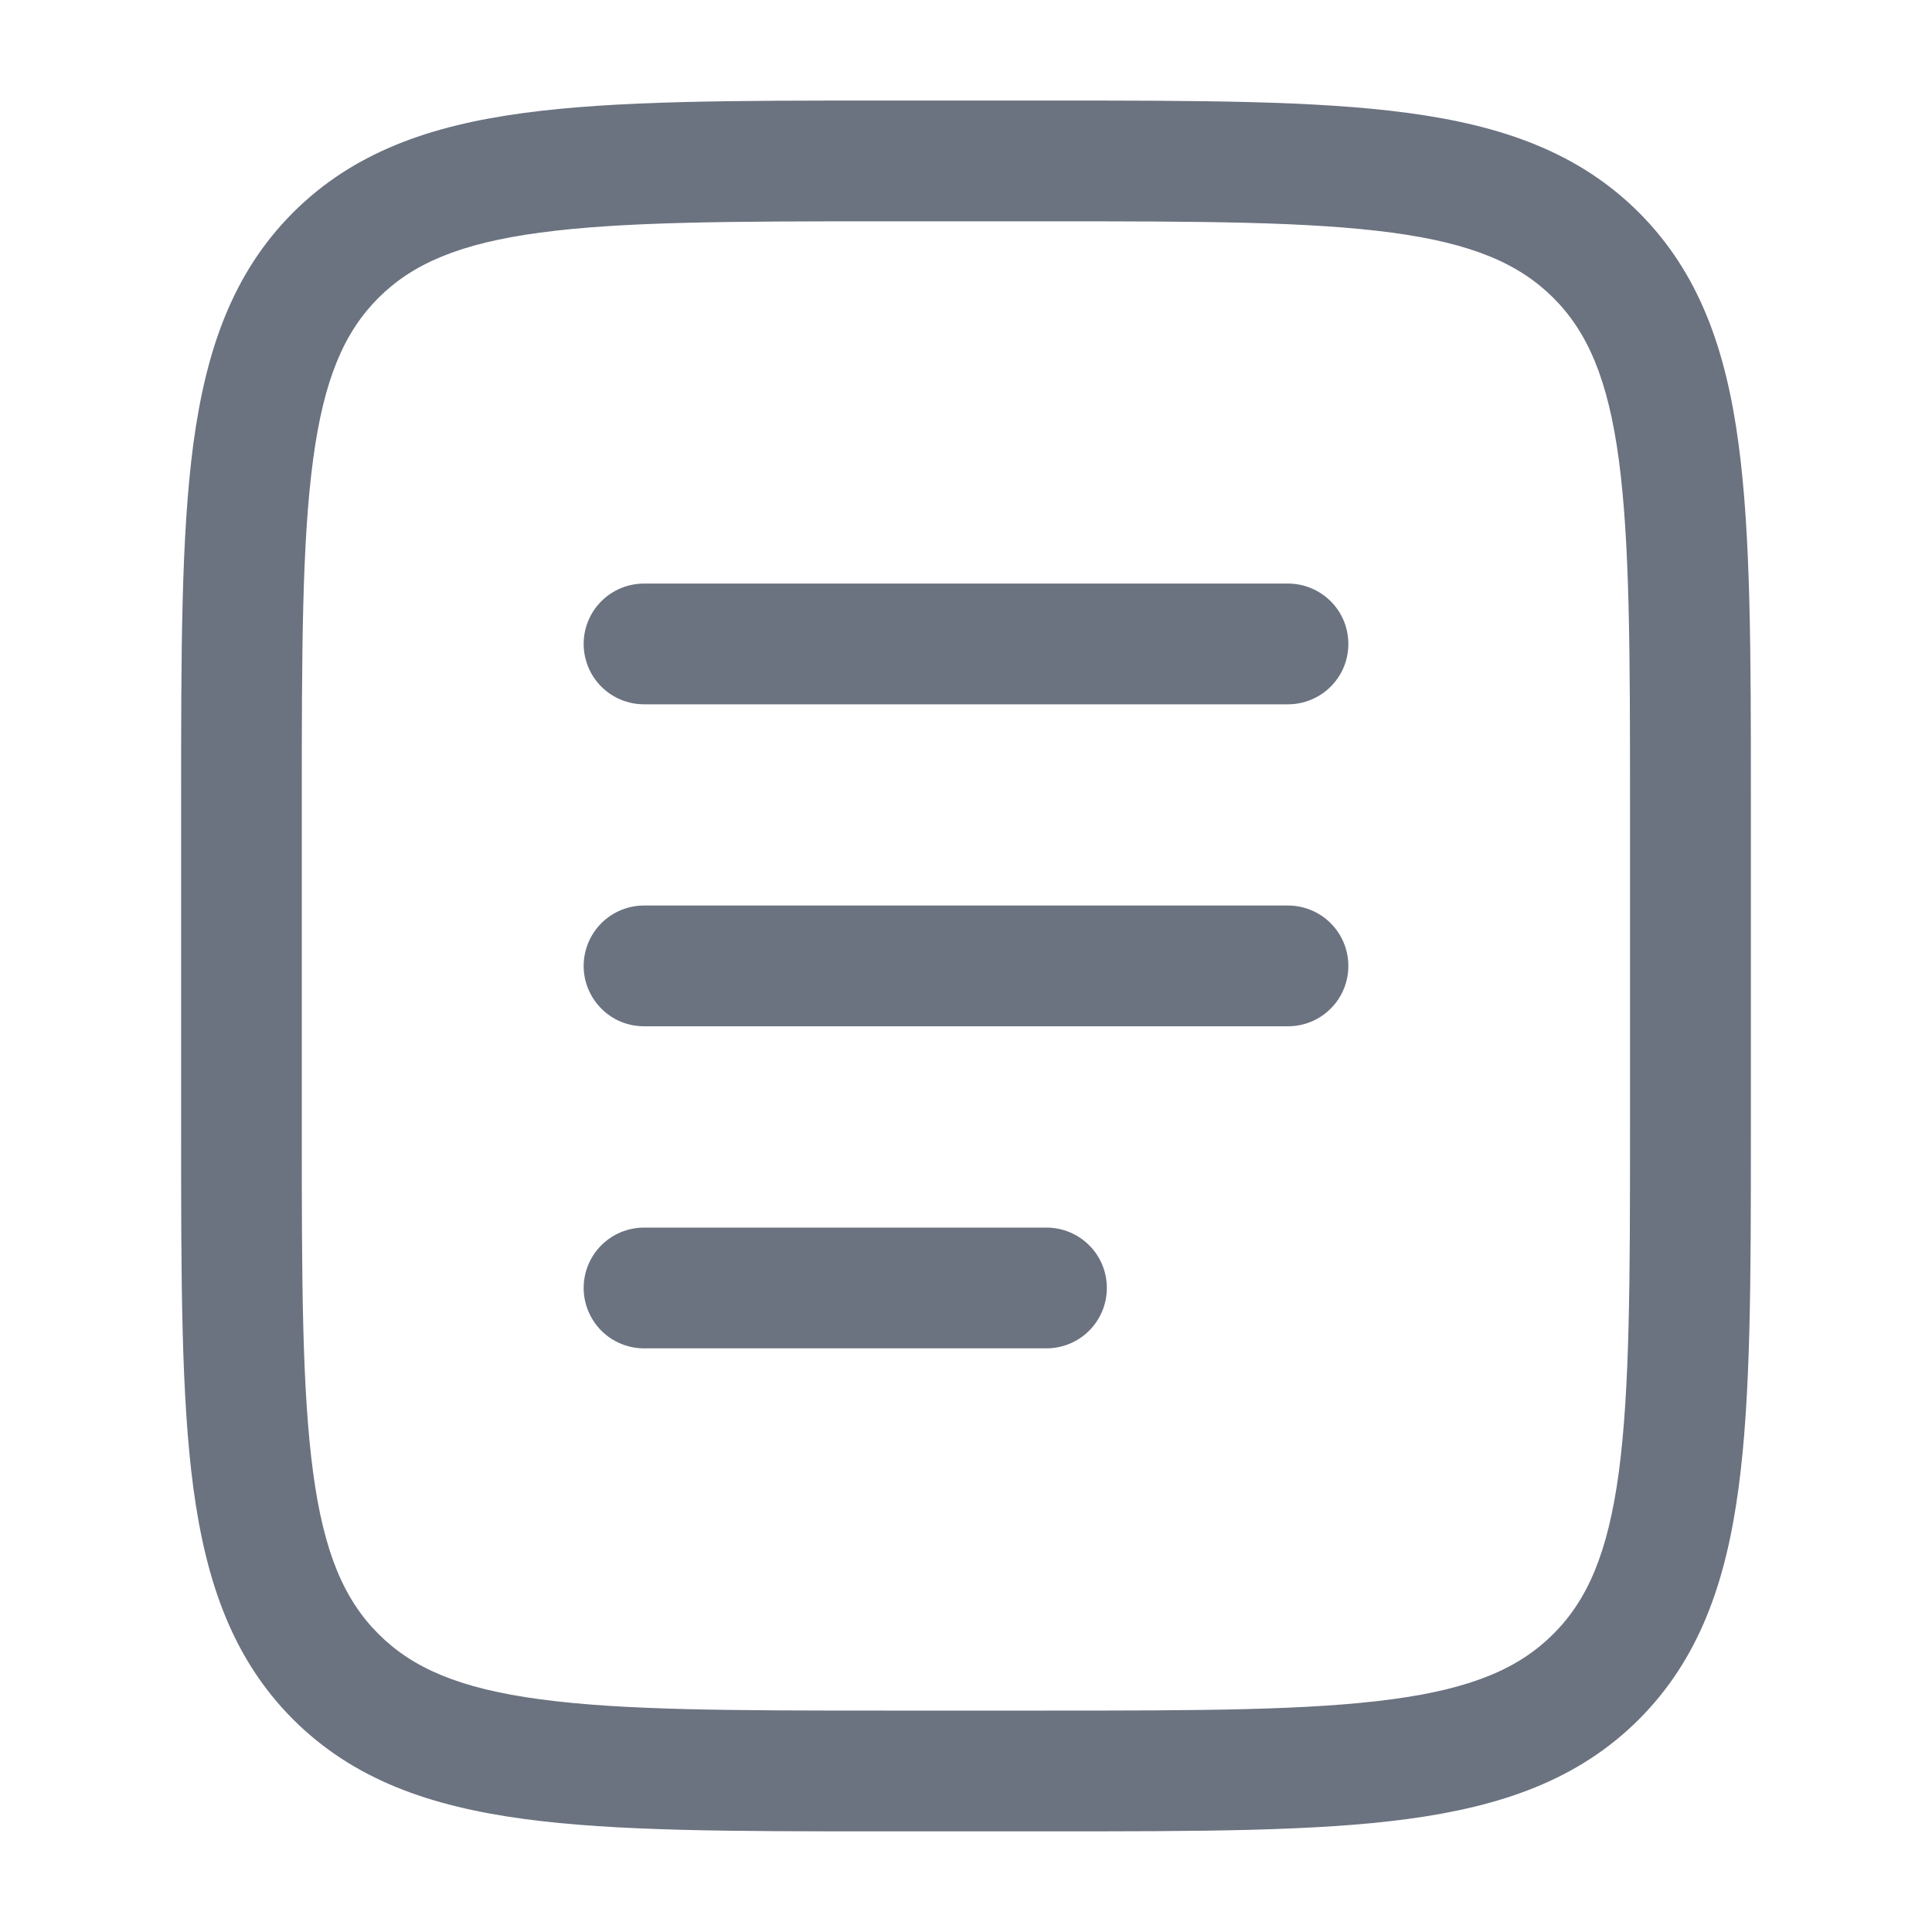 <svg width="20" height="20" viewBox="0 0 20 20" fill="none" xmlns="http://www.w3.org/2000/svg">
<g id="solar:document-text-outline">
<path id="Vector" fill-rule="evenodd" clip-rule="evenodd" d="M9.12 1.041H10.88C12.412 1.041 13.625 1.041 14.574 1.169C15.551 1.3 16.342 1.577 16.966 2.2C17.589 2.824 17.866 3.615 17.997 4.592C18.125 5.542 18.125 6.754 18.125 8.286V11.713C18.125 13.244 18.125 14.458 17.997 15.407C17.866 16.384 17.589 17.174 16.966 17.799C16.342 18.422 15.551 18.698 14.574 18.83C13.624 18.958 12.412 18.958 10.88 18.958H9.12C7.588 18.958 6.375 18.958 5.426 18.83C4.449 18.698 3.658 18.422 3.034 17.799C2.411 17.174 2.134 16.384 2.002 15.407C1.875 14.457 1.875 13.244 1.875 11.713V8.286C1.875 6.754 1.875 5.541 2.002 4.592C2.134 3.615 2.411 2.824 3.034 2.2C3.658 1.577 4.449 1.3 5.426 1.169C6.376 1.041 7.588 1.041 9.12 1.041ZM5.592 2.408C4.753 2.52 4.27 2.732 3.917 3.084C3.565 3.437 3.353 3.92 3.241 4.759C3.126 5.615 3.124 6.744 3.124 8.333V11.666C3.124 13.255 3.126 14.384 3.241 15.241C3.353 16.078 3.565 16.562 3.917 16.914C4.27 17.267 4.753 17.479 5.592 17.591C6.448 17.706 7.577 17.708 9.166 17.708H10.832C12.422 17.708 13.551 17.706 14.408 17.591C15.245 17.479 15.728 17.267 16.081 16.914C16.433 16.562 16.645 16.078 16.758 15.24C16.872 14.384 16.874 13.255 16.874 11.666V8.333C16.874 6.744 16.872 5.615 16.758 4.758C16.645 3.92 16.433 3.437 16.081 3.084C15.728 2.732 15.245 2.52 14.407 2.408C13.551 2.293 12.422 2.291 10.832 2.291H9.166C7.577 2.291 6.449 2.293 5.592 2.408ZM6.042 6.666C6.042 6.5 6.108 6.341 6.225 6.224C6.342 6.107 6.501 6.041 6.667 6.041H13.333C13.499 6.041 13.658 6.107 13.775 6.224C13.893 6.341 13.958 6.5 13.958 6.666C13.958 6.832 13.893 6.991 13.775 7.108C13.658 7.225 13.499 7.291 13.333 7.291H6.667C6.501 7.291 6.342 7.225 6.225 7.108C6.108 6.991 6.042 6.832 6.042 6.666ZM6.042 9.999C6.042 9.834 6.108 9.675 6.225 9.557C6.342 9.44 6.501 9.374 6.667 9.374H13.333C13.499 9.374 13.658 9.44 13.775 9.557C13.893 9.675 13.958 9.834 13.958 9.999C13.958 10.165 13.893 10.324 13.775 10.441C13.658 10.559 13.499 10.624 13.333 10.624H6.667C6.501 10.624 6.342 10.559 6.225 10.441C6.108 10.324 6.042 10.165 6.042 9.999ZM6.042 13.333C6.042 13.167 6.108 13.008 6.225 12.891C6.342 12.774 6.501 12.708 6.667 12.708H10.833C10.999 12.708 11.158 12.774 11.275 12.891C11.393 13.008 11.458 13.167 11.458 13.333C11.458 13.498 11.393 13.657 11.275 13.775C11.158 13.892 10.999 13.958 10.833 13.958H6.667C6.501 13.958 6.342 13.892 6.225 13.775C6.108 13.657 6.042 13.498 6.042 13.333Z" fill="#6B7280"/>
</g>
</svg>

